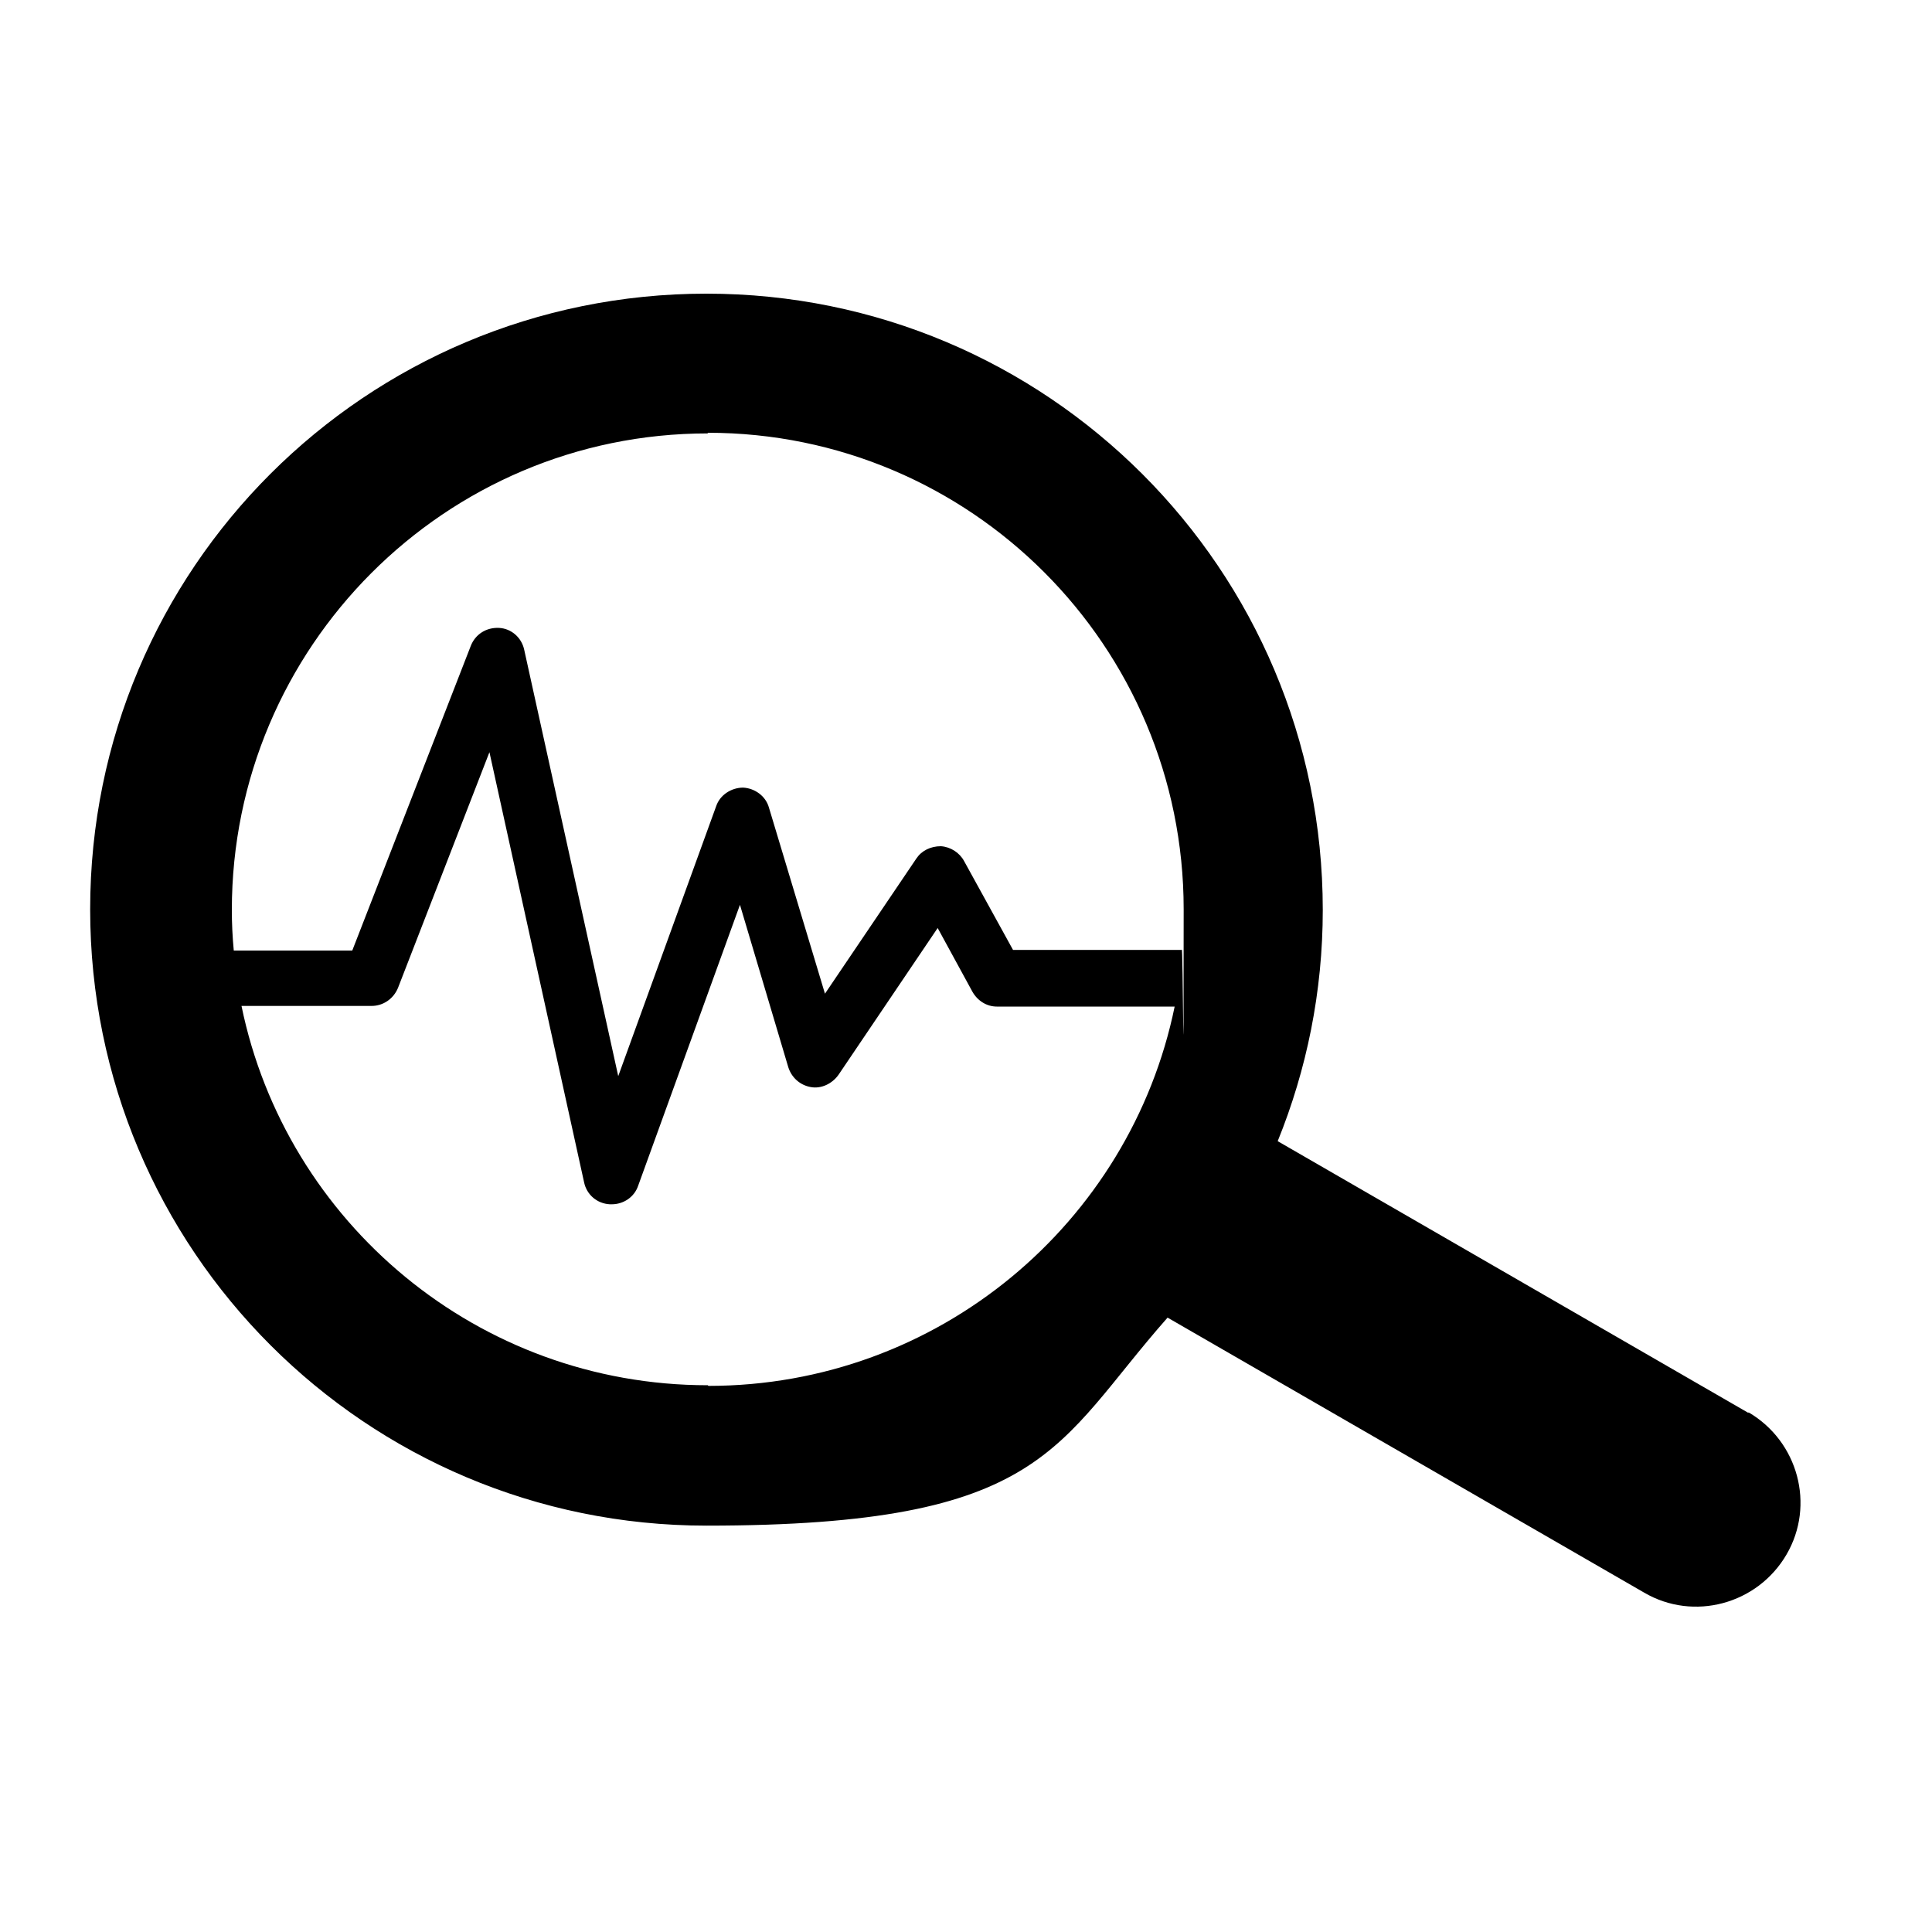 <svg viewBox="0 0 300 300" version="1.1" xmlns="http://www.w3.org/2000/svg">
  <defs>
    <style>
      .cls-1 {
        fill: none;
      }
    </style>
  </defs>
  
  <g>
    <g id="Layer_1">
      <g id="Group_13534">
        <circle r="74" cy="141.2" cx="109.9" class="cls-1"></circle>
        <g>
          <path d="M154.7,156.2c-1.6,0-3-.9-3.8-2.3l-5.4-9.9-15.4,22.8c-.9,1.4-2.6,2.1-4.3,1.9-1.7-.3-3-1.4-3.5-3.1l-7.5-25.2-15.8,43.6c-.6,1.7-2.3,2.9-4.1,2.9s-.2,0-.3,0c-1.9-.1-3.5-1.5-4-3.4l-14.7-66.8-14.2,36.6c-.6,1.7-2.3,2.8-4.1,2.8h-20.2c6.9,33.6,36.7,58.9,72.4,58.9s65.5-25.3,72.4-58.9h-27.6Z" class="cls-1"></path>
          <path d="M54.7,147.5l18.4-47.3c.7-1.8,2.4-2.9,4.4-2.8,1.9.1,3.5,1.5,3.9,3.4l14.6,66.2,15.2-41.9c.6-1.8,2.4-2.8,4.2-2.9,1.9,0,3.5,1.3,4,3.1l8.7,28.9,14.2-21c.8-1.3,2.2-2,3.8-1.9,1.5,0,2.9.9,3.6,2.3l7.6,13.8h26.2c.2-2.1.3-4.2.3-6.3,0-40.8-33.1-74-73.9-74s-73.9,33.1-73.9,74,.1,4.2.3,6.3h18.4Z" class="cls-1"></path>
          <path d="M271.5,219.4l-73.1-42.2c4.5-11.1,7-23.2,7-35.9,0-52.9-42.8-95.7-95.7-95.7S14,88.3,14,141.2s42.8,95.7,95.7,95.7,54.1-12.5,71.6-32.3l74,42.7c7.7,4.5,17.6,1.8,22.1-5.9,4.5-7.7,1.8-17.6-5.9-22.1ZM109.9,67.2c40.8,0,73.9,33.1,73.9,74s-.1,4.2-.3,6.3h-26.2l-7.6-13.8c-.7-1.3-2.1-2.2-3.6-2.3-1.6,0-3,.7-3.8,1.9l-14.2,21-8.7-28.9c-.5-1.8-2.2-3-4-3.1-1.8,0-3.6,1.1-4.2,2.9l-15.2,41.9-14.6-66.2c-.4-1.9-2-3.3-3.9-3.4-2-.1-3.7,1-4.4,2.8l-18.4,47.3h-18.4c-.2-2.1-.3-4.2-.3-6.3,0-40.8,33.1-74,73.9-74ZM109.9,215.1c-35.7,0-65.5-25.3-72.4-58.9h20.2c1.8,0,3.4-1.1,4.1-2.8l14.2-36.6,14.7,66.8c.4,1.9,2,3.3,4,3.4,0,0,.2,0,.3,0,1.8,0,3.5-1.1,4.1-2.9l15.8-43.6,7.5,25.2c.5,1.6,1.8,2.8,3.5,3.1,1.6.3,3.3-.5,4.3-1.9l15.4-22.8,5.4,9.9c.8,1.4,2.2,2.3,3.8,2.3h27.6c-6.9,33.6-36.7,58.9-72.4,58.9Z"></path>
        </g>
      </g>
    </g>
  </g>
</svg>